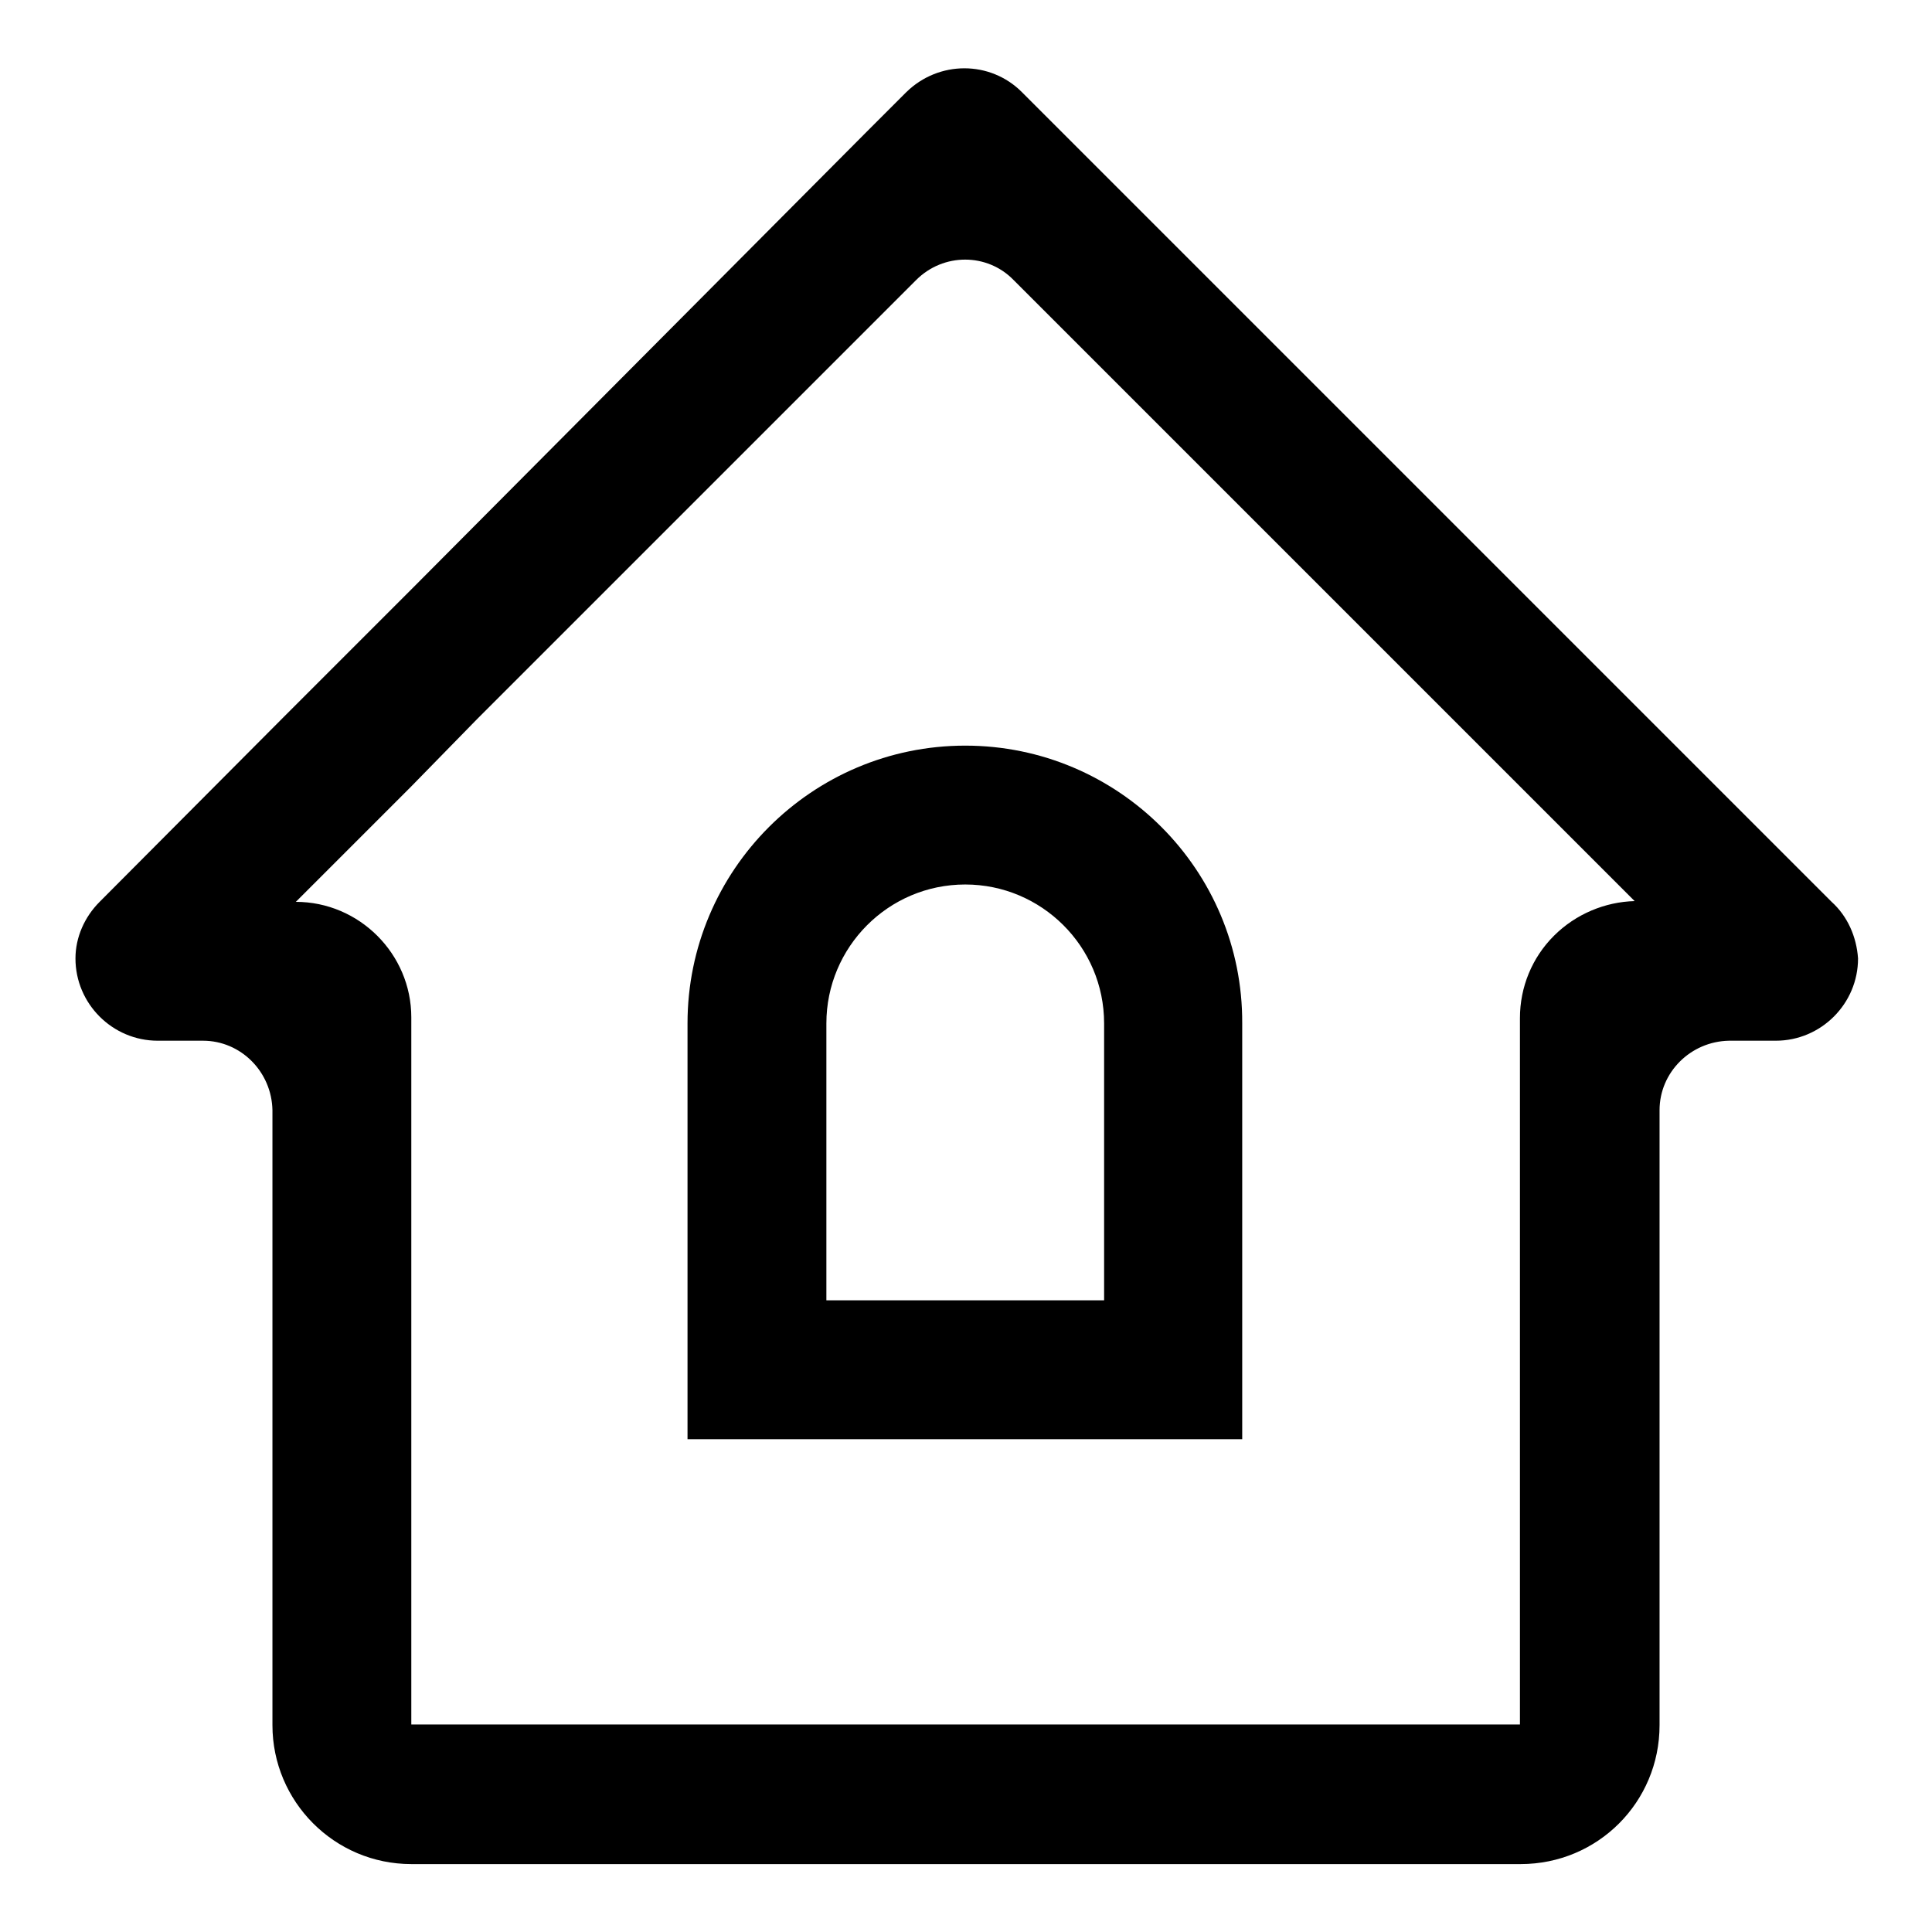 <?xml version="1.0" encoding="utf-8"?>
<!-- Svg Vector Icons : http://www.onlinewebfonts.com/icon -->
<!DOCTYPE svg PUBLIC "-//W3C//DTD SVG 1.1//EN" "http://www.w3.org/Graphics/SVG/1.1/DTD/svg11.dtd">
<svg version="1.1" xmlns="http://www.w3.org/2000/svg" xmlns:xlink="http://www.w3.org/1999/xlink" x="0px" y="0px" viewBox="0 0 256 256" enable-background="new 0 0 256 256" xml:space="preserve">
<g> <path fill="#000000" d="M242.7,119.5l-41.3-41.3l-60.5-60.5l-5.5-5.5c-4.2-4.2-11-4.2-15.3,0l-5.5,5.5L54.5,78.1L37.3,95.3 l-24.1,24.2c-2,2-3.2,4.7-3.2,7.5c0,6,4.9,10.9,10.9,10.9l0,0h6c5,0,9.1,4.1,9.2,9.2v81.5c0,10.1,8.2,18.4,18.4,18.4h147 c10.2,0,18.4-8.2,18.4-18.4v-81.5c0-5,4.1-9.1,9.2-9.2h6.2c6,0,10.9-4.9,10.9-10.9l0,0C246,124.1,244.8,121.4,242.7,119.5 L242.7,119.5z M205.9,124c-2.9,2.9-4.5,6.8-4.5,10.9v93.6H54.5v-93.7c0-8.4-6.9-15.3-15.3-15.3l15.3-15.3l8.7-8.9l58.2-58.2 c3.6-3.6,9.4-3.6,12.9,0l67,67l15.3,15.3C212.7,119.5,208.8,121.1,205.9,124z M127.9,98.8c-20.3,0-36.8,16.5-36.8,36.8l0,0v55.1 h73.5v-55.1C164.7,115.3,148.2,98.8,127.9,98.8z M146.3,172.3h-36.8v-36.7c0-10.1,8.2-18.4,18.4-18.4c10.1,0,18.4,8.2,18.4,18.4 V172.3z"/></g>
</svg>